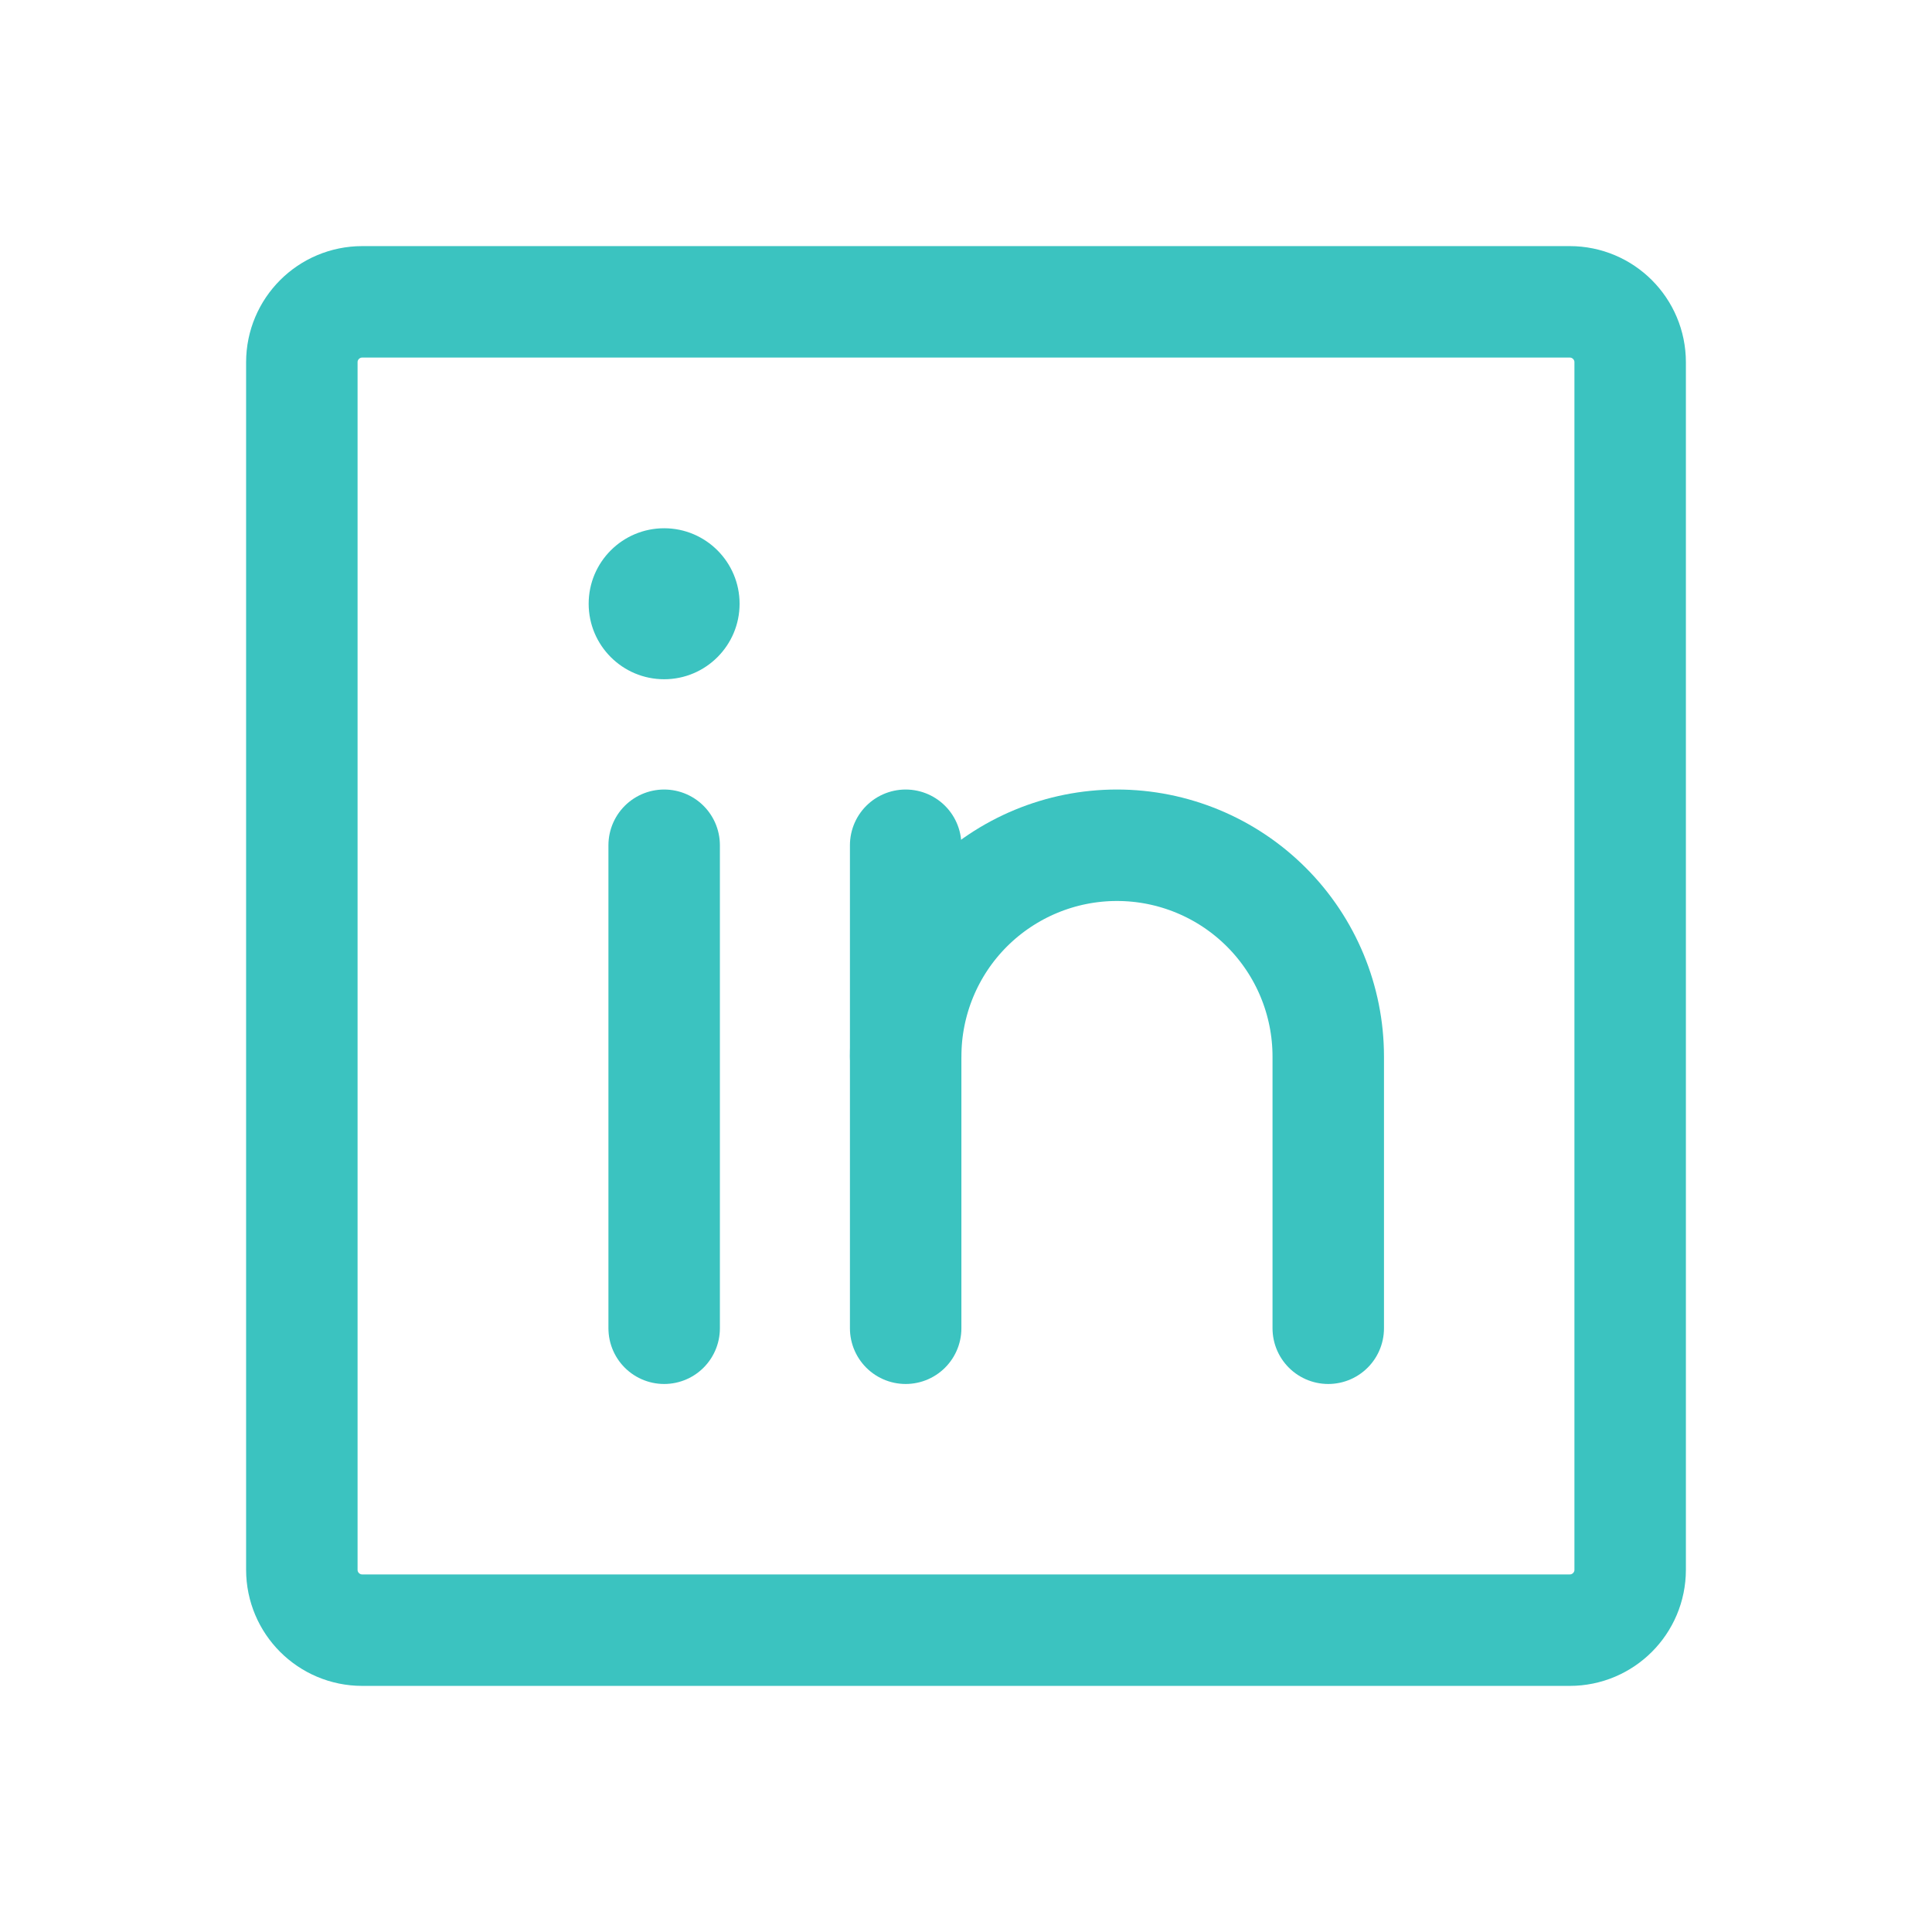 <svg width="26" height="26" viewBox="0 0 26 26" fill="none" xmlns="http://www.w3.org/2000/svg">
<path d="M21.125 4.062H4.875C4.426 4.062 4.062 4.426 4.062 4.875V21.125C4.062 21.574 4.426 21.938 4.875 21.938H21.125C21.574 21.938 21.938 21.574 21.938 21.125V4.875C21.938 4.426 21.574 4.062 21.125 4.062Z" stroke="#3BC3C0" stroke-width="1.5" stroke-linecap="round" stroke-linejoin="round"/>
<path d="M12.188 11.375V17.875" stroke="#3BC3C0" stroke-width="1.5" stroke-linecap="round" stroke-linejoin="round"/>
<path d="M8.938 11.375V17.875" stroke="#3BC3C0" stroke-width="1.5" stroke-linecap="round" stroke-linejoin="round"/>
<path d="M12.188 14.219C12.188 13.464 12.487 12.741 13.02 12.208C13.554 11.675 14.277 11.375 15.031 11.375C15.786 11.375 16.509 11.675 17.042 12.208C17.575 12.741 17.875 13.464 17.875 14.219V17.875" stroke="#3BC3C0" stroke-width="1.5" stroke-linecap="round" stroke-linejoin="round"/>
<path d="M8.938 9.141C9.498 9.141 9.953 8.686 9.953 8.125C9.953 7.564 9.498 7.109 8.938 7.109C8.377 7.109 7.922 7.564 7.922 8.125C7.922 8.686 8.377 9.141 8.938 9.141Z" fill="#3BC3C0"/>
</svg>

